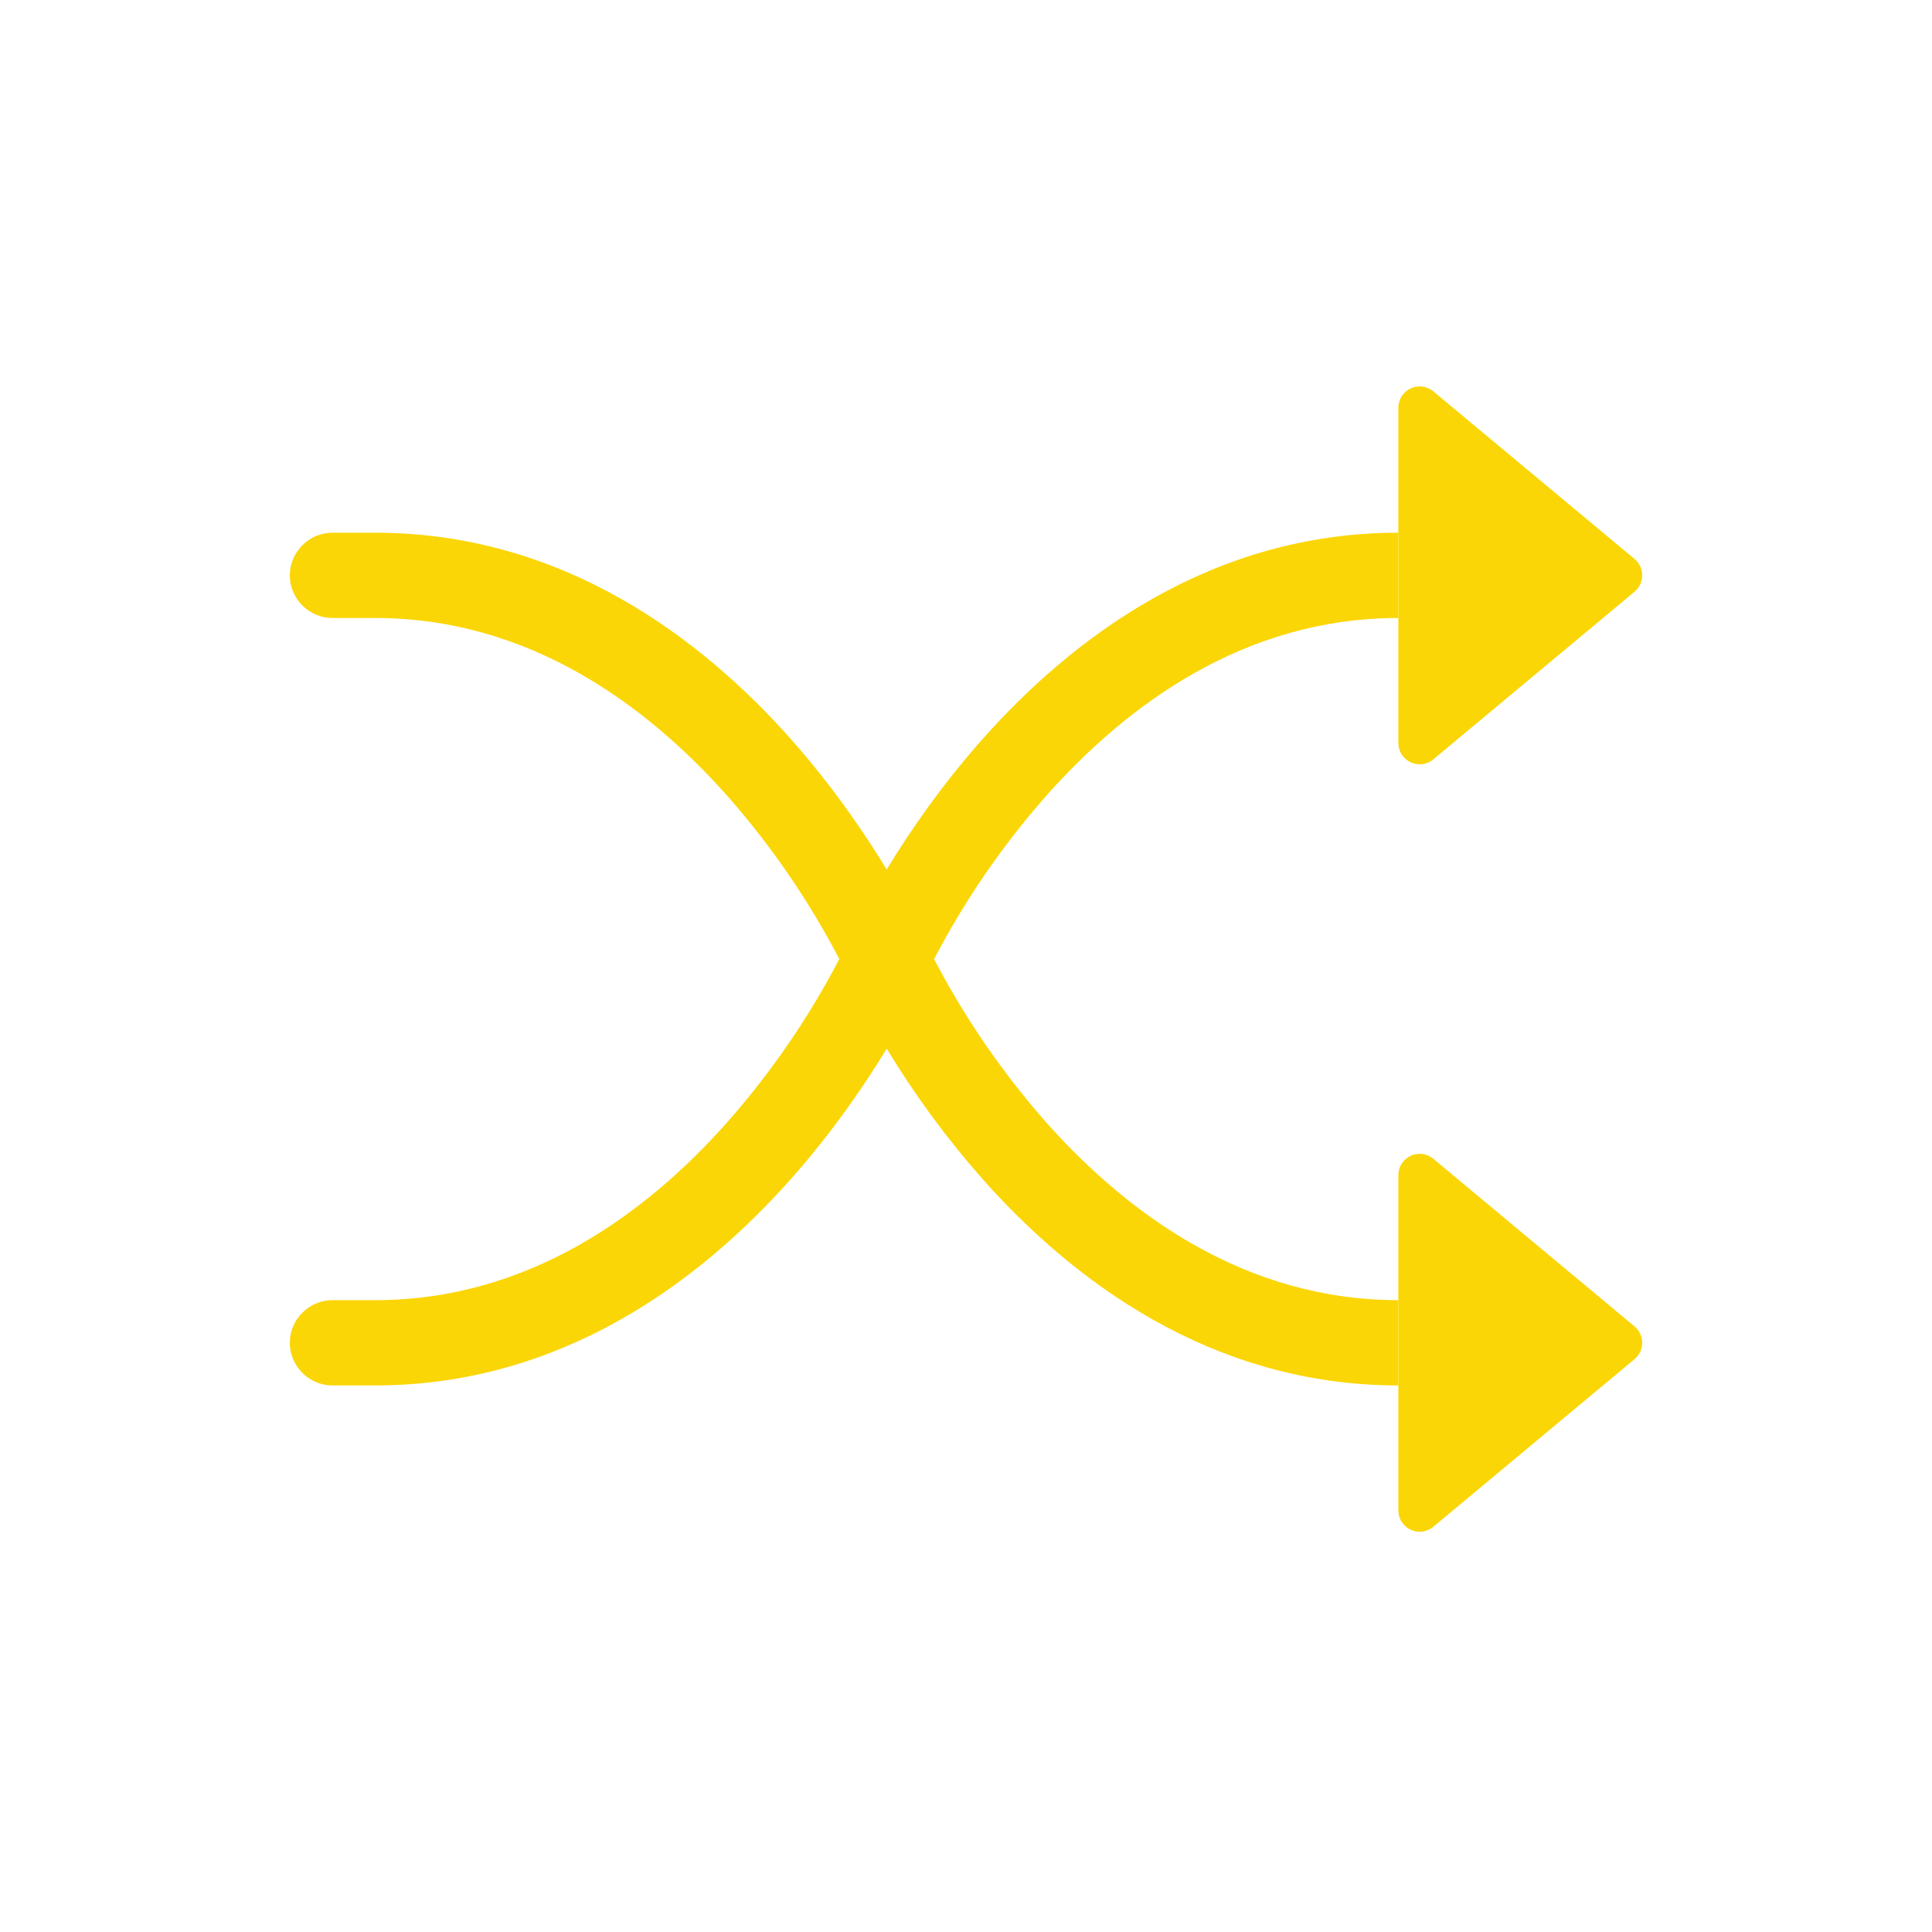 <?xml version="1.0" encoding="UTF-8" standalone="no"?>
<!DOCTYPE svg PUBLIC "-//W3C//DTD SVG 1.1//EN" "http://www.w3.org/Graphics/SVG/1.1/DTD/svg11.dtd">
<svg width="100px" height="100px" version="1.1" xmlns="http://www.w3.org/2000/svg" xmlns:xlink="http://www.w3.org/1999/xlink" xml:space="preserve" xmlns:serif="http://www.serif.com/" style="fill-rule:evenodd;clip-rule:evenodd;stroke-linejoin:round;stroke-miterlimit:2;">
    <g id="swap-change">
        <circle cx="50" cy="50" r="50" style="fill:rgb(232,227,217);fill-opacity:0;"/>
        <path d="M15,29.78C15,28.57 15.996,27.573 17.207,27.573L19.414,27.573C29.132,27.573 36.305,33.046 40.926,38.245C43.088,40.682 44.743,43.109 45.895,45.007C47.043,43.109 48.702,40.682 50.865,38.245C55.486,33.046 62.658,27.573 72.377,27.573L72.377,31.987C64.441,31.987 58.373,36.445 54.166,41.176C51.891,43.752 49.938,46.594 48.349,49.641C49.937,52.688 51.888,55.531 54.162,58.107C58.377,62.838 64.45,67.296 72.377,67.296L72.377,71.71C62.658,71.71 55.486,66.237 50.865,61.037C49.009,58.937 47.346,56.674 45.895,54.276C44.748,56.174 43.088,58.601 40.926,61.037C36.305,66.237 29.132,71.71 19.414,71.71L17.207,71.71C15.996,71.71 15,70.713 15,69.503C15,68.292 15.996,67.296 17.207,67.296L19.414,67.296C27.349,67.296 33.418,62.838 37.624,58.107C39.899,55.531 41.853,52.689 43.441,49.641C41.854,46.594 39.902,43.752 37.629,41.176C33.414,36.445 27.34,31.987 19.414,31.987L17.207,31.987C15.996,31.987 15,30.991 15,29.78" style="fill:rgb(251,214,6);"/>
        <path d="M72.377,38.457L72.377,21.103C72.377,20.498 72.875,20 73.48,20C73.738,20 73.988,20.09 74.187,20.256L84.603,28.933C85.132,29.374 85.132,30.186 84.603,30.628L74.187,39.305C73.988,39.47 73.738,39.56 73.48,39.56C72.875,39.56 72.377,39.062 72.377,38.457M72.377,78.18L72.377,60.826C72.377,60.22 72.875,59.723 73.48,59.723C73.738,59.723 73.988,59.813 74.187,59.978L84.603,68.655C85.132,69.097 85.132,69.909 84.603,70.35L74.187,79.027C73.988,79.192 73.738,79.283 73.48,79.283C72.875,79.283 72.377,78.785 72.377,78.18" style="fill:rgb(251,214,6);fill-rule:nonzero;"/>
    </g>
</svg>
